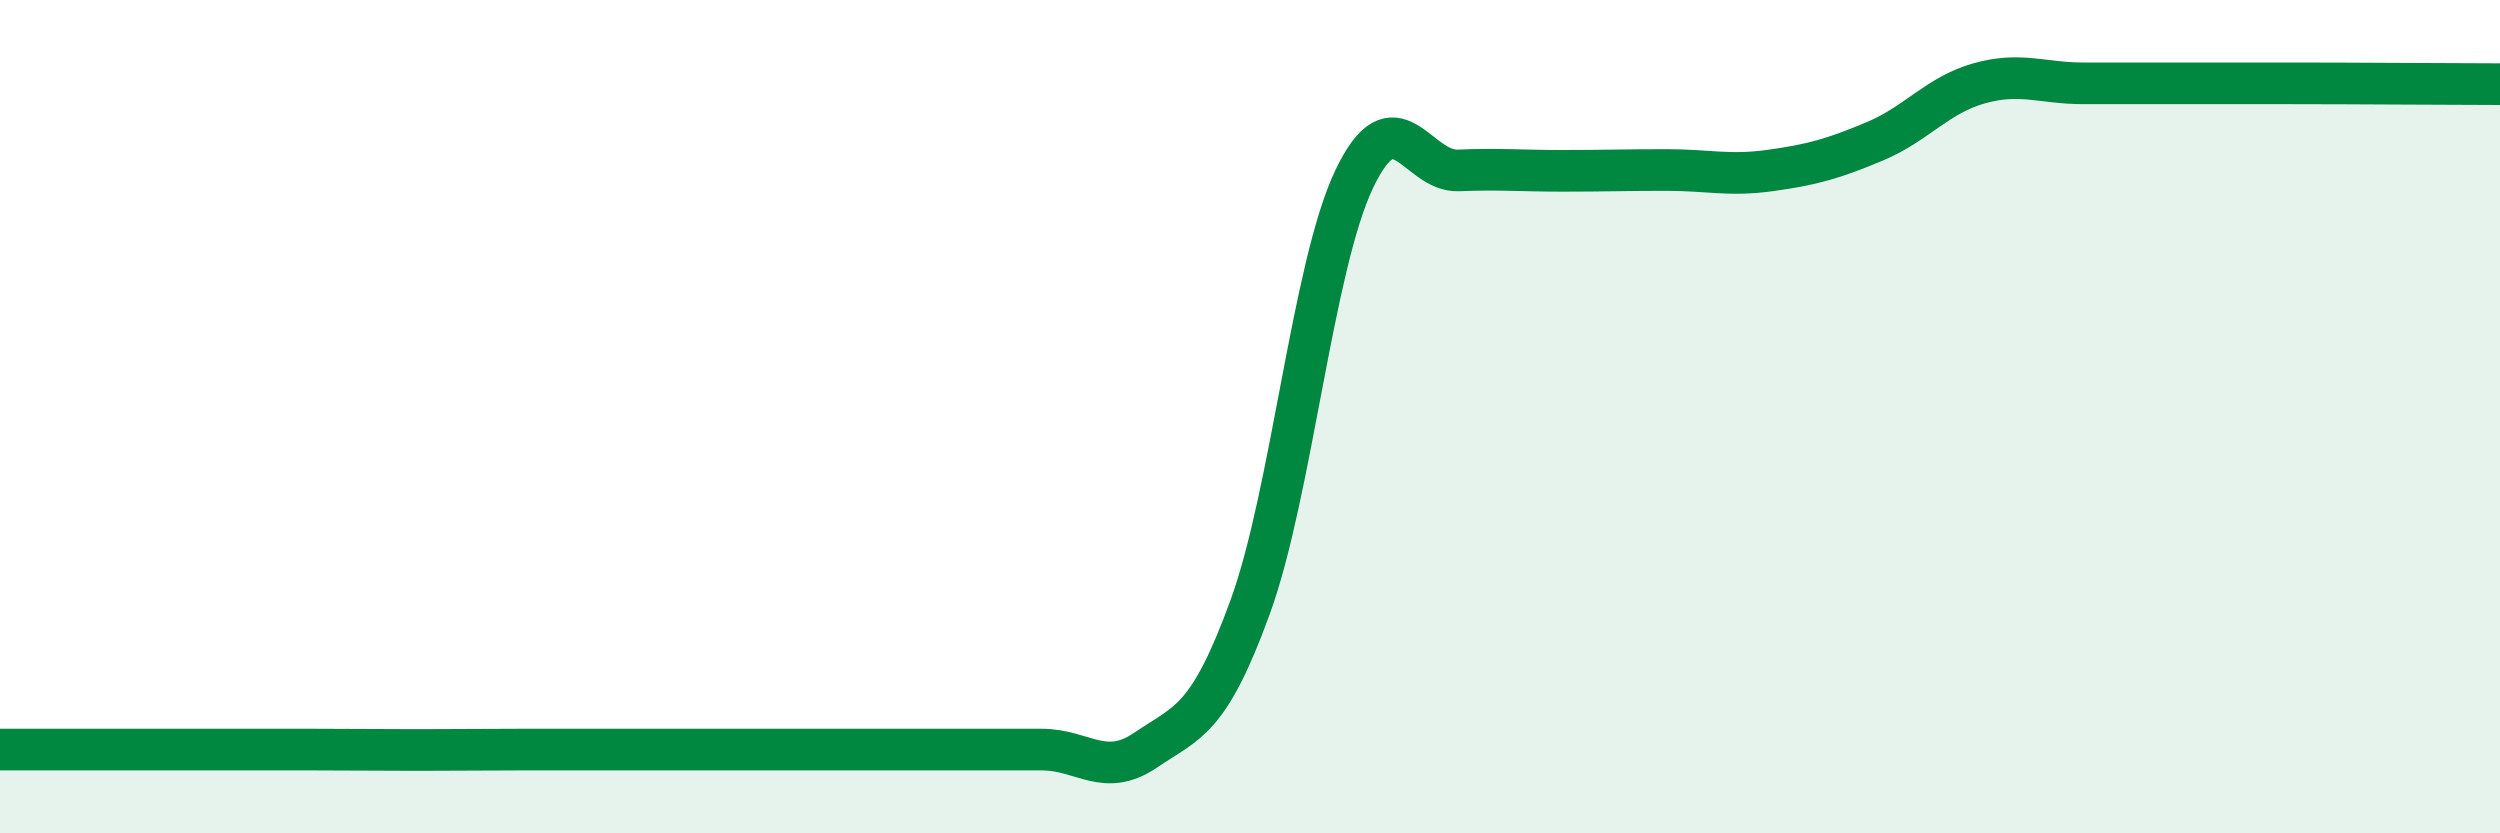 
    <svg width="60" height="20" viewBox="0 0 60 20" xmlns="http://www.w3.org/2000/svg">
      <path
        d="M 0,17.99 C 0.5,17.99 1.5,17.99 2.5,17.99 C 3.5,17.99 4,17.99 5,17.99 C 6,17.99 6.5,17.99 7.5,17.99 C 8.5,17.99 9,18 10,18 C 11,18 11.5,17.99 12.5,17.99 C 13.5,17.99 14,17.99 15,17.99 C 16,17.99 16.5,17.99 17.5,17.99 C 18.5,17.99 19,17.99 20,17.99 C 21,17.99 21.5,17.99 22.5,17.99 C 23.5,17.99 24,17.99 25,17.99 C 26,17.99 26.5,18.68 27.5,18 C 28.5,17.32 29,17.32 30,14.58 C 31,11.84 31.5,6.4 32.5,4.3 C 33.5,2.2 34,4.13 35,4.09 C 36,4.05 36.5,4.1 37.5,4.1 C 38.5,4.1 39,4.08 40,4.08 C 41,4.08 41.5,4.23 42.5,4.09 C 43.5,3.95 44,3.81 45,3.39 C 46,2.97 46.5,2.28 47.5,2 C 48.5,1.72 49,2 50,2 C 51,2 51.5,2 52.5,2 C 53.5,2 53.5,2 55,2 C 56.5,2 59,2.02 60,2.02L60 20L0 20Z"
        fill="#008740"
        opacity="0.1"
        stroke-linecap="round"
        stroke-linejoin="round"
      />
      <path
        d="M 0,17.99 C 0.5,17.99 1.5,17.99 2.5,17.99 C 3.5,17.99 4,17.99 5,17.99 C 6,17.99 6.5,17.99 7.5,17.99 C 8.5,17.99 9,18 10,18 C 11,18 11.5,17.99 12.5,17.99 C 13.5,17.99 14,17.99 15,17.99 C 16,17.99 16.5,17.99 17.5,17.99 C 18.5,17.99 19,17.99 20,17.99 C 21,17.99 21.5,17.99 22.5,17.99 C 23.5,17.99 24,17.99 25,17.99 C 26,17.99 26.5,18.68 27.5,18 C 28.5,17.32 29,17.32 30,14.58 C 31,11.84 31.5,6.4 32.5,4.3 C 33.5,2.2 34,4.13 35,4.09 C 36,4.05 36.5,4.1 37.5,4.1 C 38.5,4.1 39,4.08 40,4.08 C 41,4.08 41.5,4.23 42.5,4.09 C 43.5,3.95 44,3.81 45,3.39 C 46,2.97 46.5,2.28 47.5,2 C 48.5,1.72 49,2 50,2 C 51,2 51.5,2 52.5,2 C 53.5,2 53.5,2 55,2 C 56.5,2 59,2.02 60,2.02"
        stroke="#008740"
        stroke-width="1"
        fill="none"
        stroke-linecap="round"
        stroke-linejoin="round"
      />
    </svg>
  